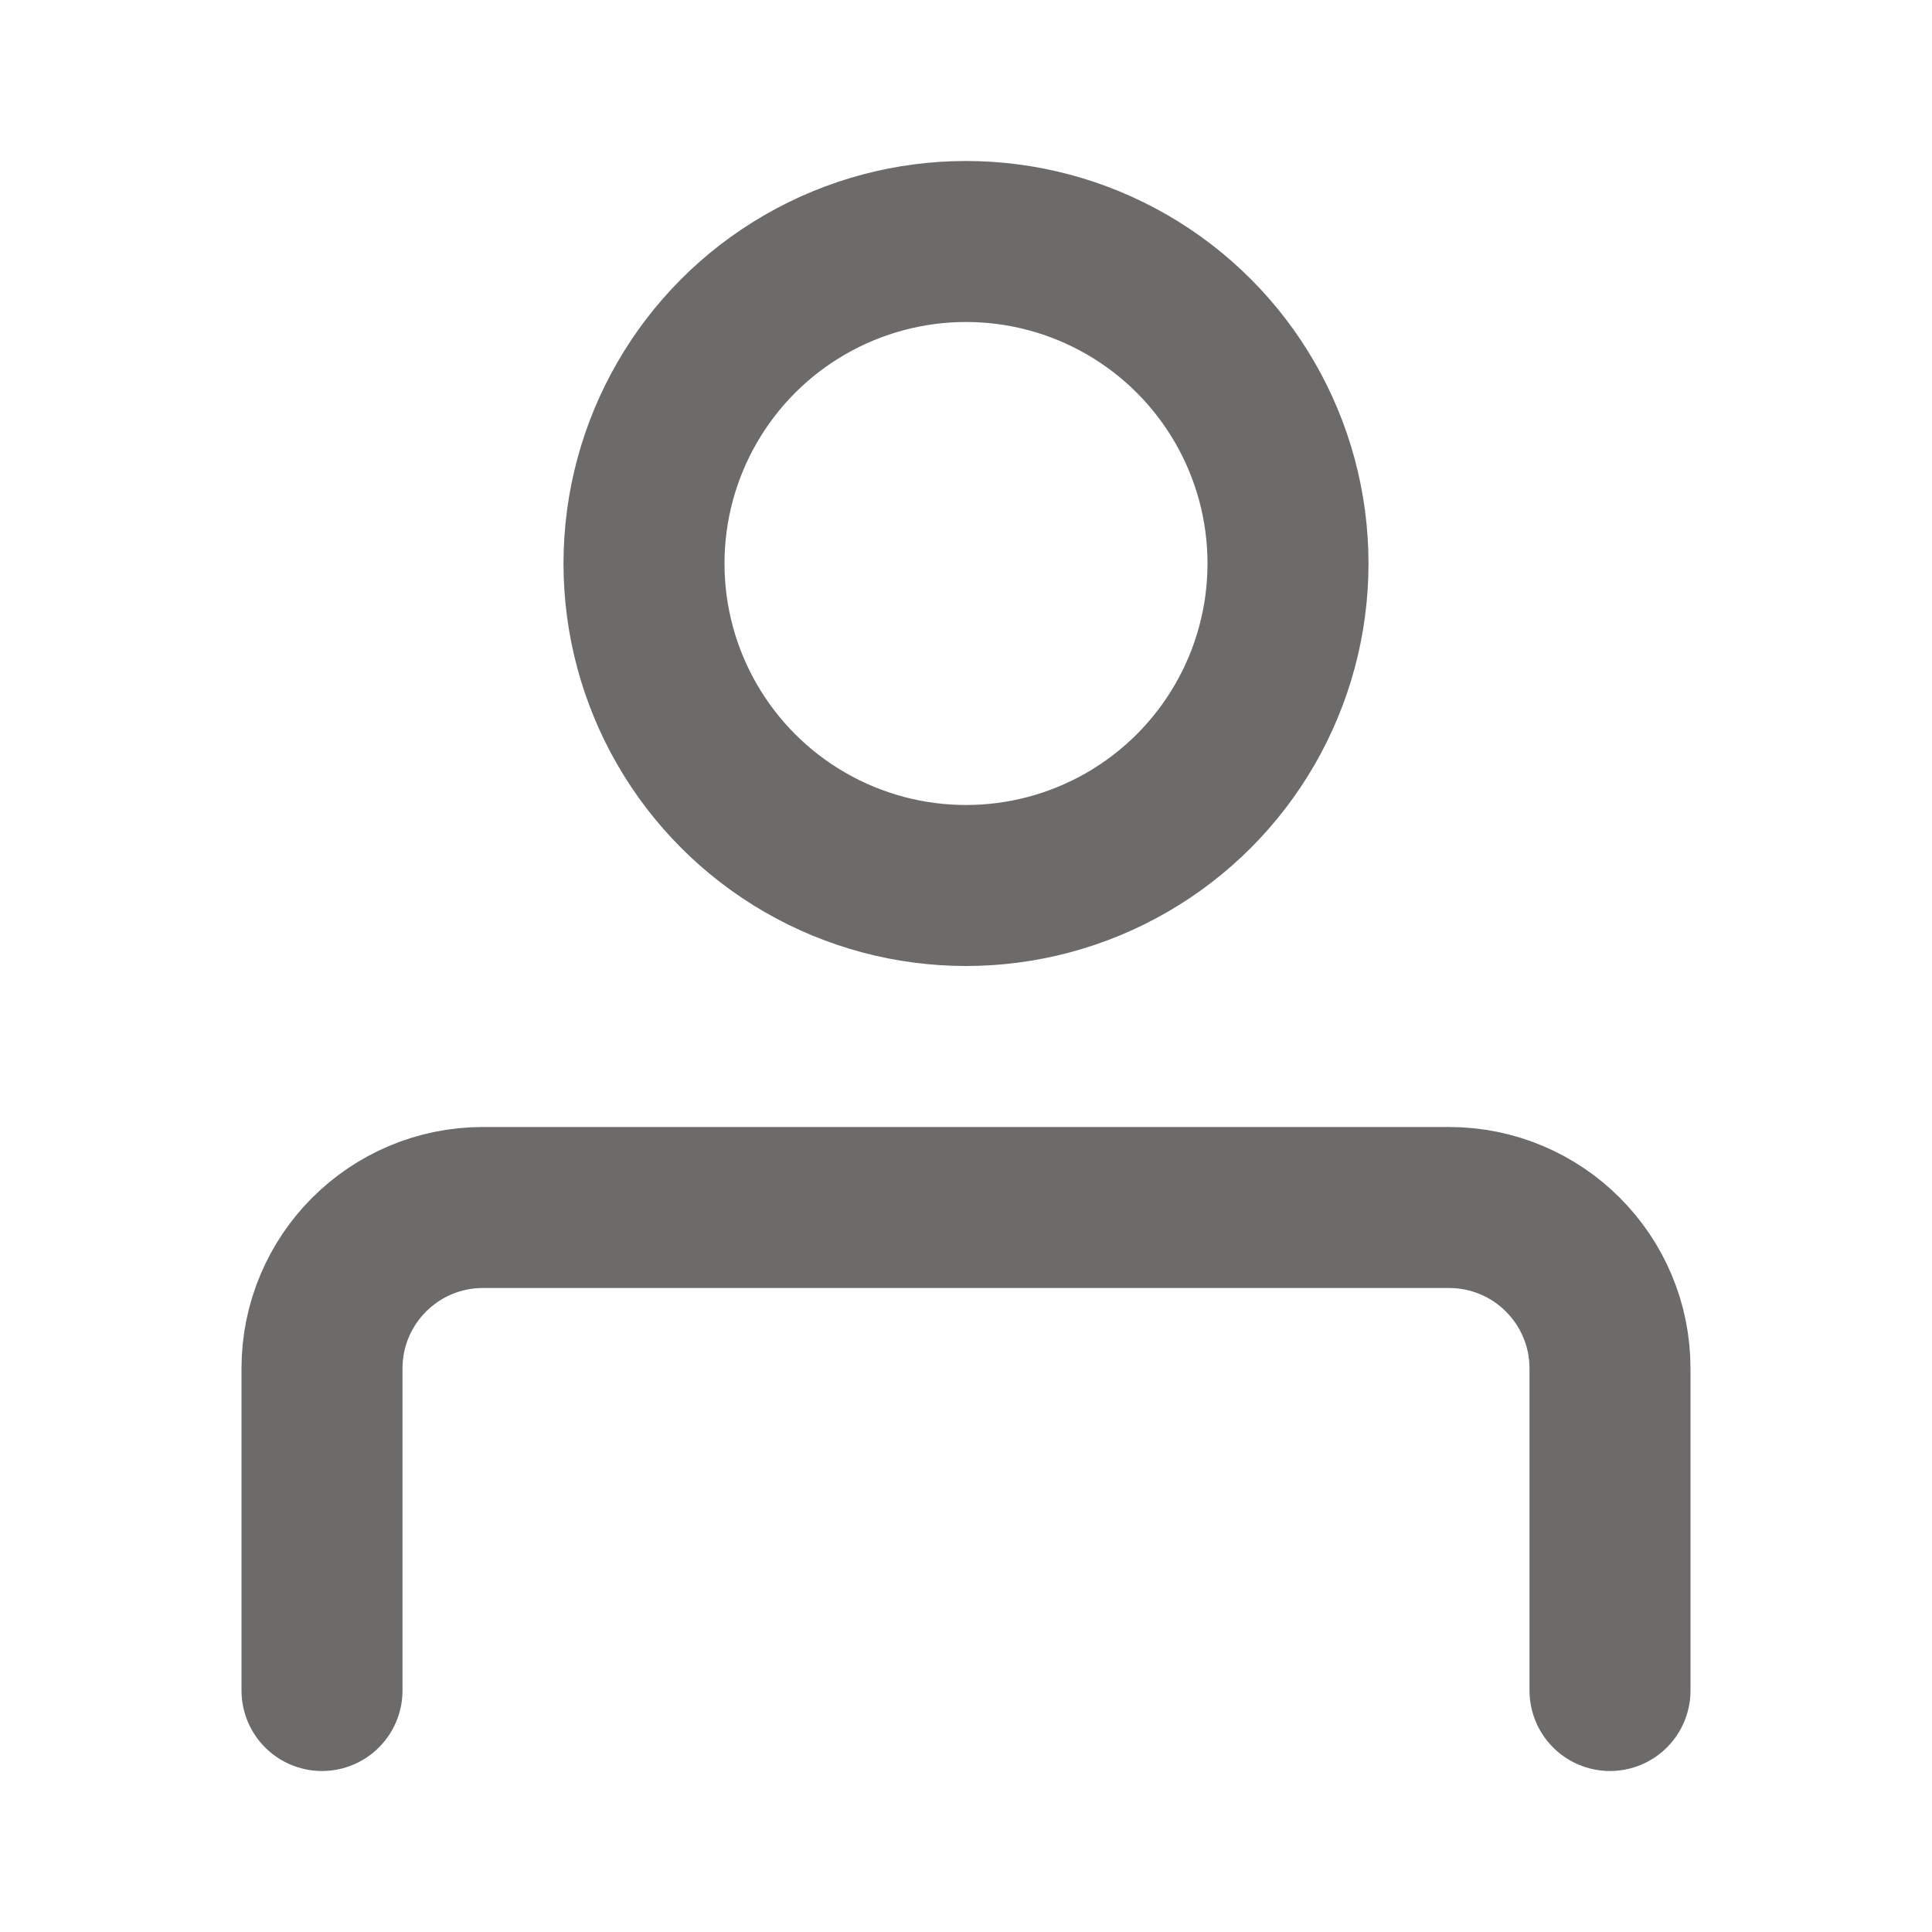 <!DOCTYPE svg PUBLIC "-//W3C//DTD SVG 1.1//EN" "http://www.w3.org/Graphics/SVG/1.1/DTD/svg11.dtd"><!-- Uploaded to: SVG Repo, www.svgrepo.com, Transformed by: SVG Repo Mixer Tools --><svg width="80" height="80" viewBox="0 0 24 24" fill="none" xmlns="http://www.w3.org/2000/svg"><g id="SVGRepo_bgCarrier" stroke-width="0" /><g id="SVGRepo_tracerCarrier" stroke-linecap="round" stroke-linejoin="round" stroke="#CCCCCC" stroke-width="0.336" /><g id="SVGRepo_iconCarrier"><circle cx="12" cy="7" r="4" stroke="#6d6a6a" stroke-width="2" stroke-linecap="round" stroke-linejoin="round" /><path d="M4 21V17C4 15.895 4.895 15 6 15H18C19.105 15 20 15.895 20 17V21" stroke="#6d6a6a" stroke-width="2" stroke-linecap="round" stroke-linejoin="round" /></g></svg>